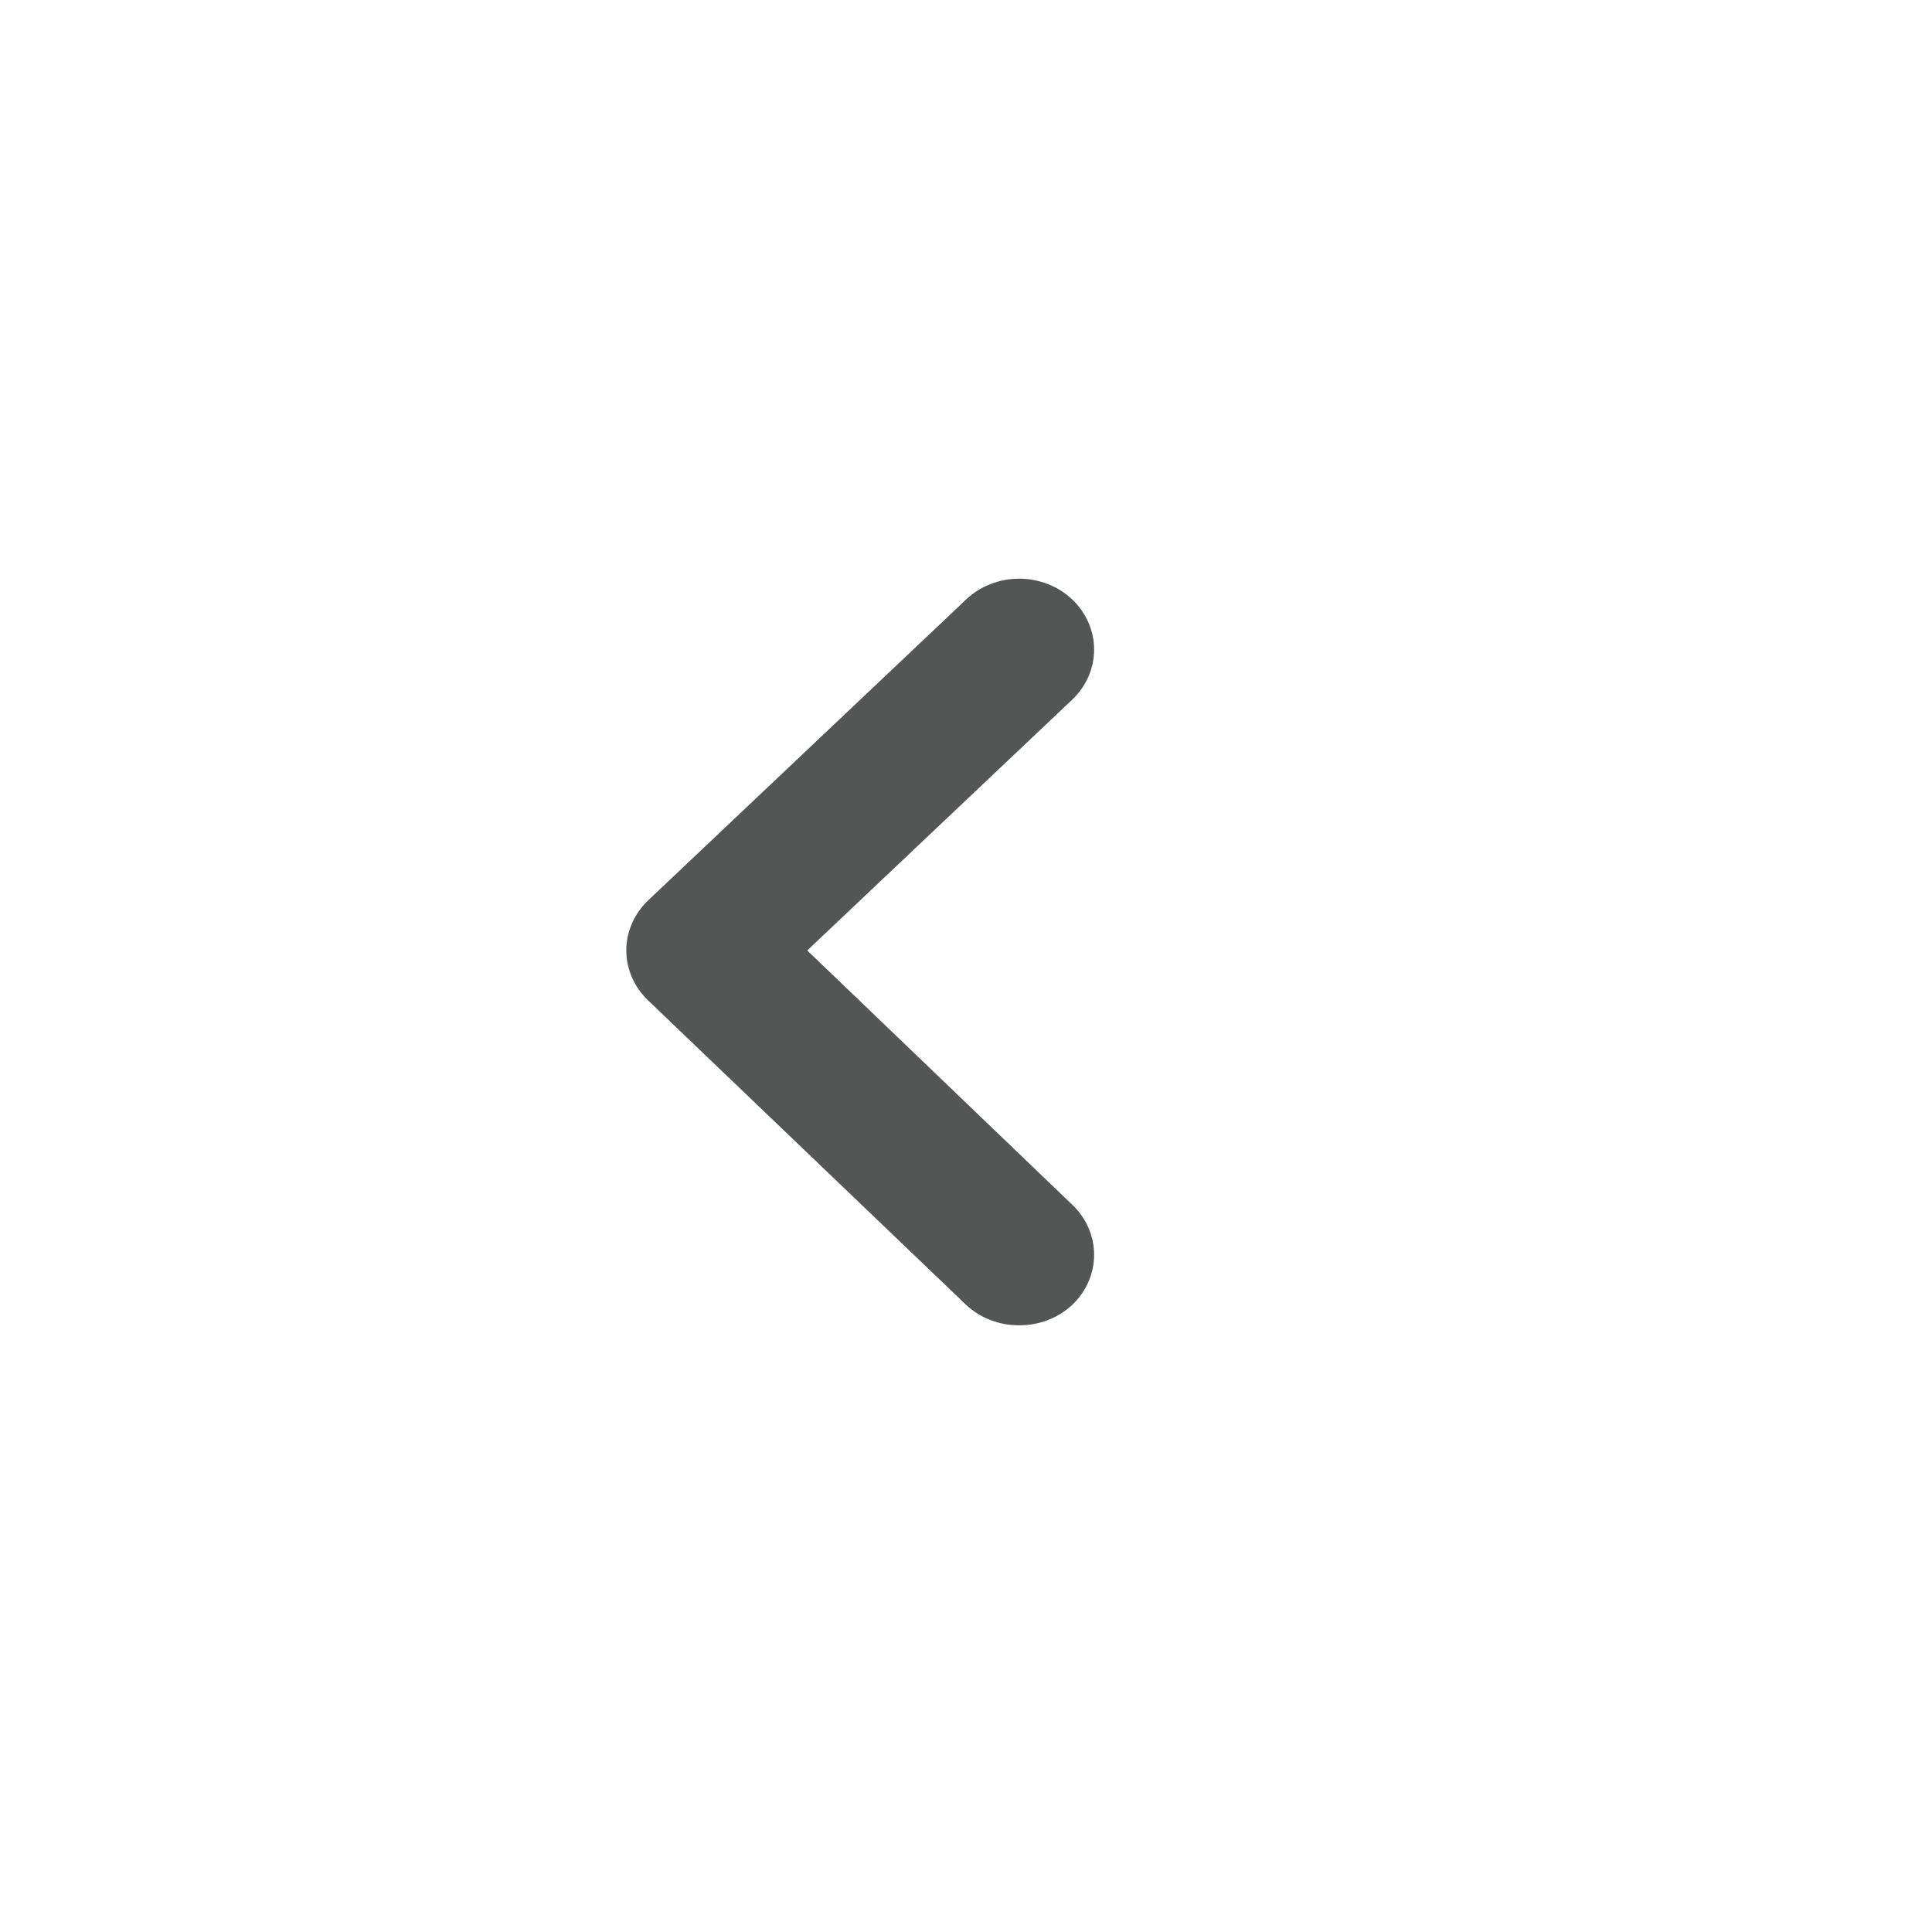<svg width="23" height="23" viewBox="0 0 23 23" fill="none" xmlns="http://www.w3.org/2000/svg">
<path d="M9.61 11.315L12.766 8.328C12.932 8.17 13.025 7.956 13.025 7.733C13.025 7.51 12.932 7.296 12.766 7.138C12.683 7.059 12.585 6.996 12.476 6.954C12.367 6.911 12.251 6.889 12.133 6.889C12.015 6.889 11.899 6.911 11.79 6.954C11.681 6.996 11.583 7.059 11.5 7.138L7.72 10.715C7.636 10.794 7.57 10.887 7.525 10.99C7.479 11.093 7.456 11.203 7.456 11.315C7.456 11.426 7.479 11.536 7.525 11.639C7.57 11.742 7.636 11.835 7.72 11.914L11.5 15.533C11.583 15.611 11.682 15.673 11.791 15.715C11.899 15.757 12.016 15.778 12.133 15.777C12.25 15.778 12.367 15.757 12.475 15.715C12.584 15.673 12.683 15.611 12.766 15.533C12.932 15.375 13.025 15.161 13.025 14.938C13.025 14.715 12.932 14.501 12.766 14.343L9.61 11.315Z" fill="#545656"/>
</svg>
